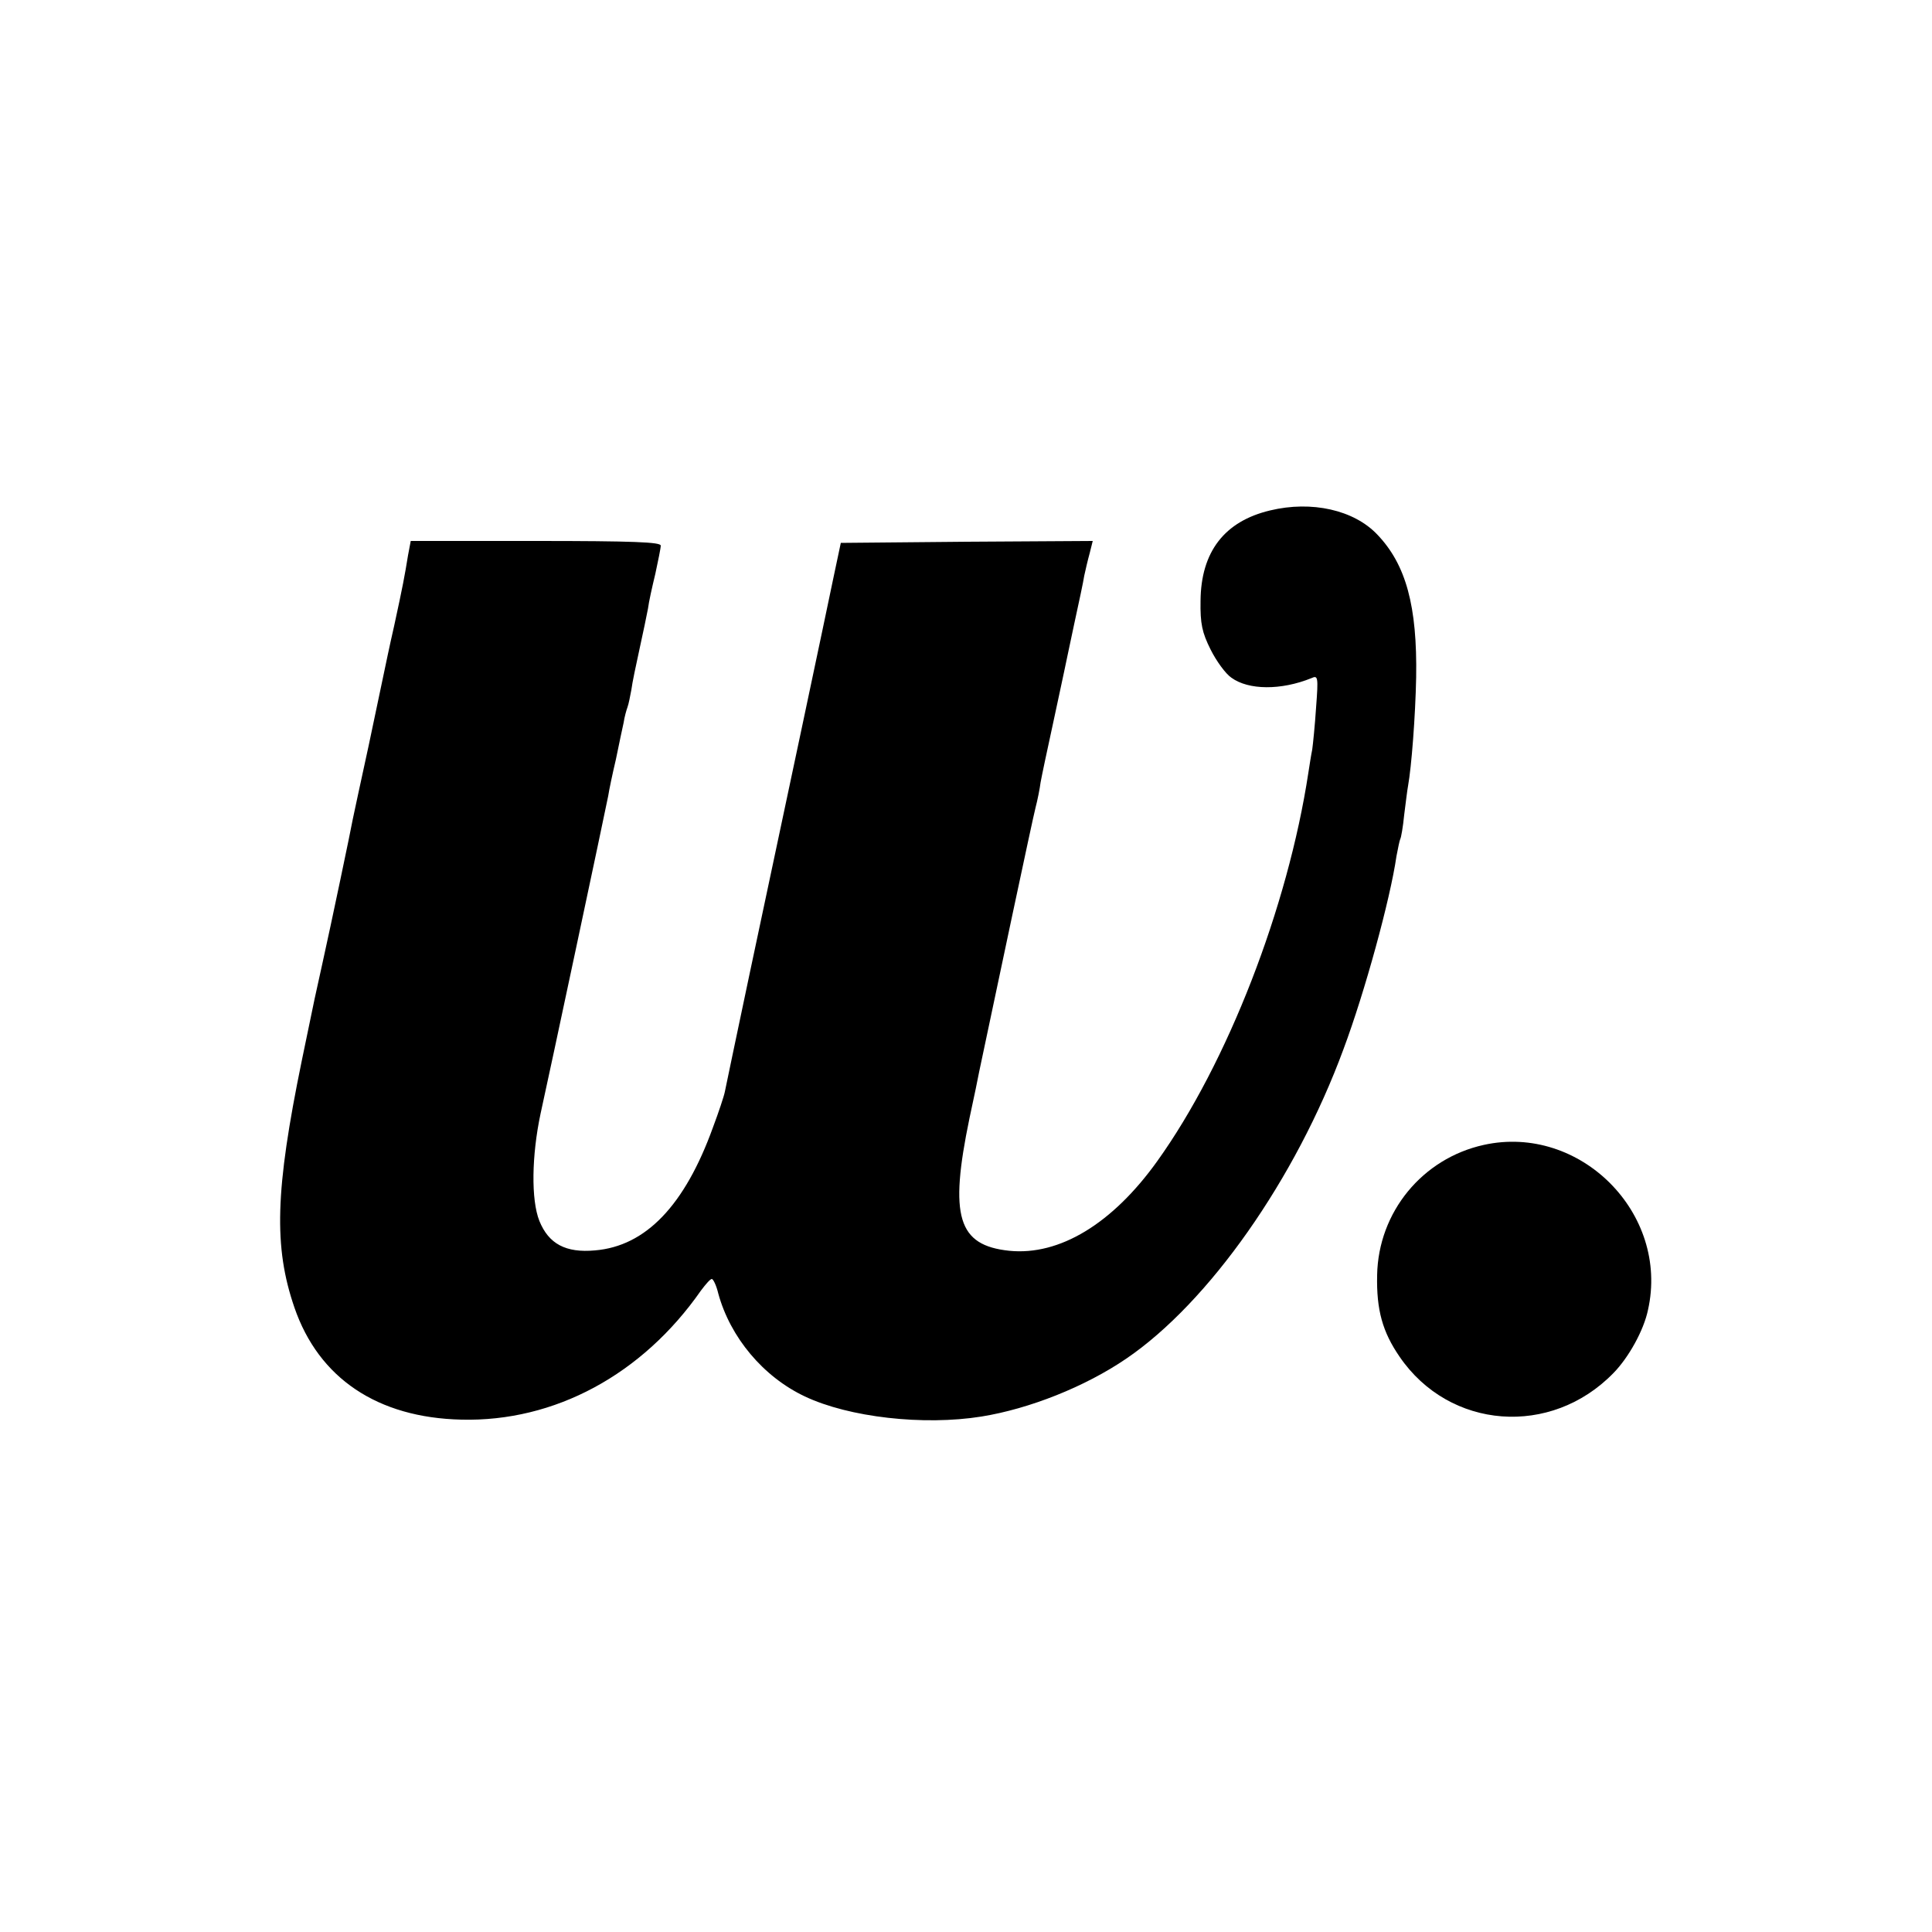 <?xml version="1.0" standalone="no"?>
<!DOCTYPE svg PUBLIC "-//W3C//DTD SVG 20010904//EN"
 "http://www.w3.org/TR/2001/REC-SVG-20010904/DTD/svg10.dtd">
<svg version="1.0" xmlns="http://www.w3.org/2000/svg"
 width="500pt" height="500pt" viewBox="0 0 500 500"
 preserveAspectRatio="xMidYMid meet">
<g transform="translate(0,500) scale(0.1,-0.1)"
fill="#000000" stroke="none">
<path d="M3287 3679 c-118 -28 -179 -107 -180 -234 -1 -59 4 -82 26 -126 15
-30 39 -63 54 -73 44 -32 128 -33 207 -1 17 8 18 3 12 -76 -3 -46 -8 -95 -10
-109 -3 -14 -7 -41 -10 -60 -53 -348 -209 -751 -391 -1005 -116 -162 -253
-245 -383 -232 -133 14 -156 88 -103 343 12 55 23 109 25 120 39 185 139 658
146 684 5 19 11 49 13 65 3 17 17 83 31 147 14 64 27 127 30 140 3 13 14 68
26 123 12 55 24 111 26 125 3 14 9 40 14 58 l8 32 -326 -2 -326 -3 -18 -85
c-20 -97 -128 -607 -218 -1030 -33 -157 -62 -294 -64 -305 -2 -11 -16 -53 -31
-93 -73 -202 -174 -307 -305 -318 -76 -7 -120 17 -144 76 -22 55 -20 170 3
278 21 94 167 781 175 822 2 14 11 57 20 95 8 39 17 82 20 95 2 14 7 32 10 40
3 8 7 29 10 45 2 17 12 64 21 105 9 41 19 89 22 105 2 17 11 57 19 90 7 33 14
66 14 73 0 9 -71 12 -324 12 l-323 0 -7 -37 c-9 -55 -13 -77 -36 -183 -12 -52
-23 -106 -26 -120 -3 -14 -21 -99 -40 -190 -20 -91 -38 -176 -41 -190 -5 -28
-55 -267 -79 -375 -19 -86 -16 -70 -53 -250 -69 -336 -73 -482 -19 -639 63
-183 215 -285 432 -290 241 -6 468 116 620 334 12 16 24 30 28 30 4 0 12 -17
17 -38 31 -113 116 -215 224 -266 114 -54 307 -76 457 -52 124 20 268 77 375
150 213 145 438 464 562 801 55 147 121 388 137 499 4 21 8 41 10 45 2 3 7 31
10 62 4 31 8 65 10 75 9 50 19 180 21 281 3 184 -26 292 -101 370 -60 63 -169
88 -277 62z"/>
<path d="M3840 2037 c-159 -35 -273 -174 -276 -337 -2 -90 14 -147 58 -211
129 -189 392 -209 554 -42 39 40 78 110 89 163 56 250 -176 482 -425 427z"/>
</g>
</svg>
